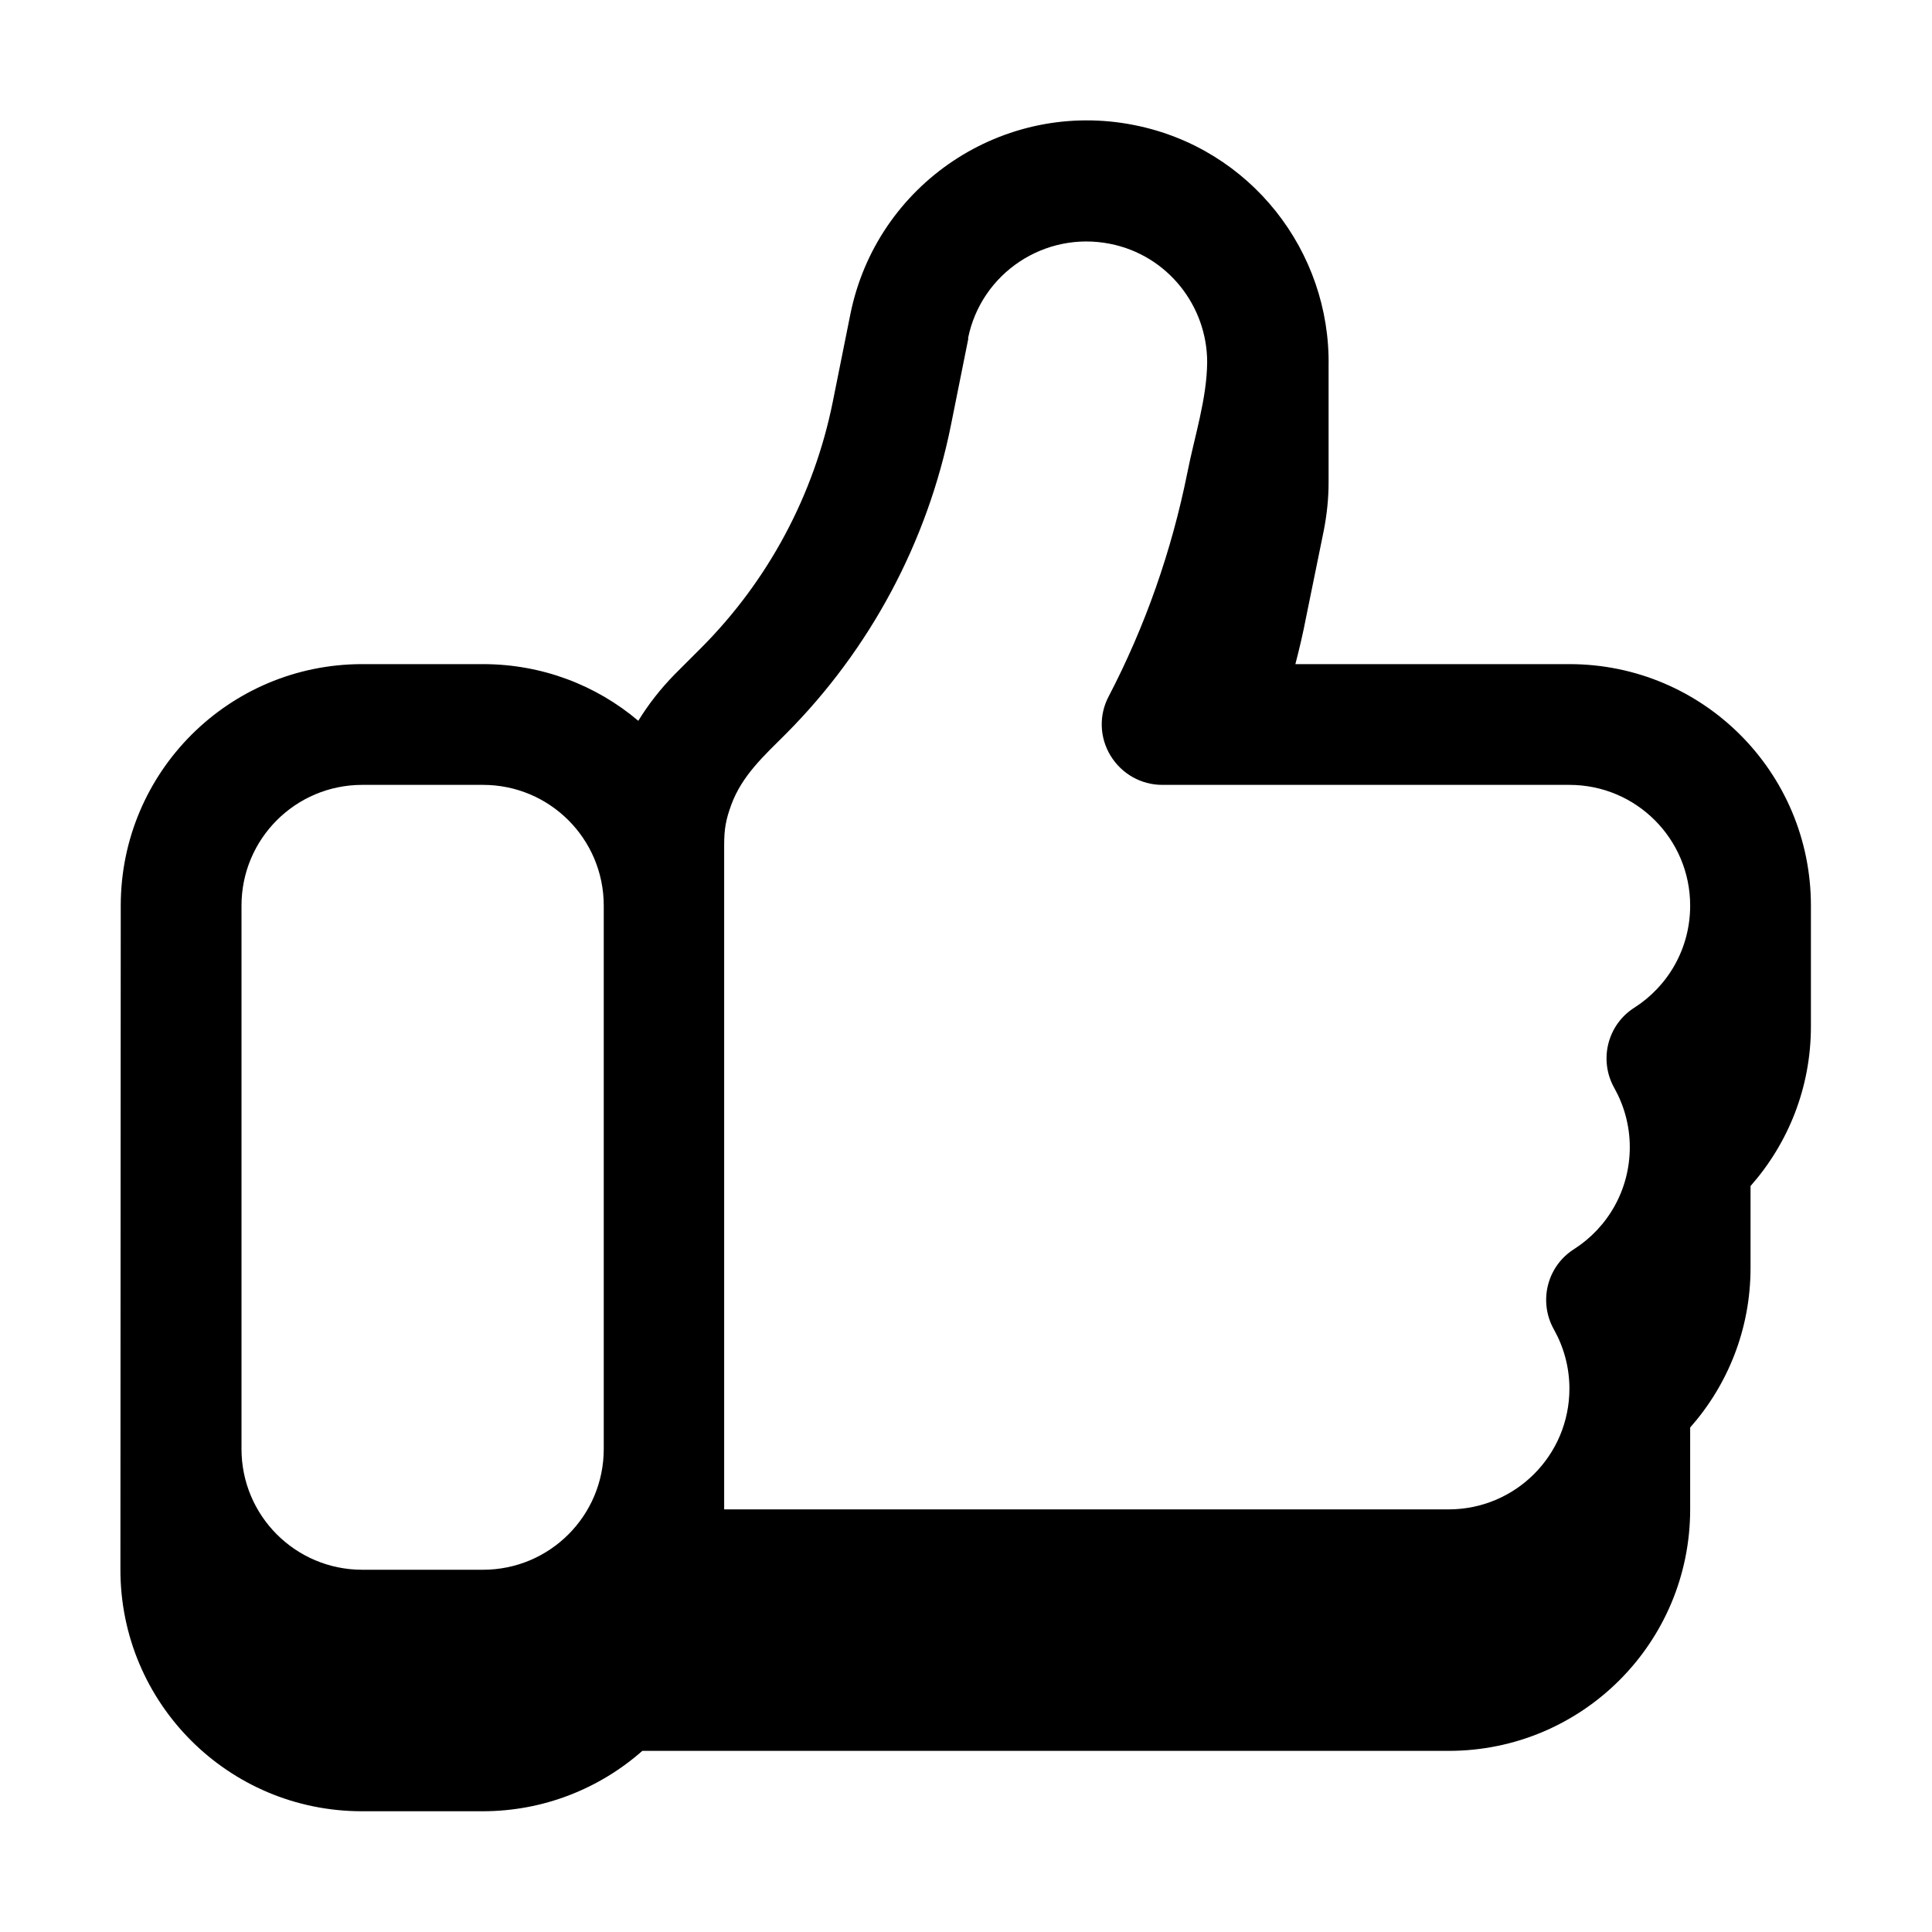 <svg xmlns="http://www.w3.org/2000/svg" viewBox="0 0 576 576"><!--! Font Awesome Pro 7.1.0 by @fontawesome - https://fontawesome.com License - https://fontawesome.com/license (Commercial License) Copyright 2025 Fonticons, Inc. --><path fill="currentColor" d="M190.3 214.9C193.3 210 196.9 205.4 201.1 201.1L208.9 193.3C229 173.2 242.7 147.6 248.3 119.7L253.5 93.8C261.3 54.8 299.2 29.5 338.2 37.3C372.9 44.2 396.7 75 396.1 109.2L396.1 143.9C396.1 148.6 395.6 153.3 394.7 158L389.4 184C388.5 188.7 387.4 193.4 386.2 198L467.9 198C507.7 198 539.9 230.2 539.9 270L539.9 306C539.9 324.3 533.1 340.9 521.9 353.6L521.9 378C521.9 396.3 515.1 412.9 503.9 425.6L503.9 450C503.9 489.8 471.7 522 431.9 522L191.5 522C178.8 533.2 162.1 540 143.9 540L107.9 540C68.1 540 35.9 507.8 35.9 468L36 270C36 230.2 68.2 198 108 198L144 198C161.6 198 177.8 204.3 190.3 214.9zM288.7 100.9L283.5 126.8C276.5 161.6 259.4 193.6 234.3 218.8C227.9 225.2 221.2 231.2 218 240C216.4 244.4 215.9 247.1 215.9 252L215.9 450L431.9 450C451.8 450 467.9 433.9 467.9 414C467.9 407.6 466.2 401.6 463.3 396.4C458.6 388.1 461.2 377.5 469.3 372.4C479.3 366 485.9 354.8 485.9 342C485.9 335.6 484.2 329.6 481.3 324.4C476.6 316.1 479.2 305.5 487.3 300.4C497.3 294 503.9 282.8 503.9 270C503.9 250.1 487.8 234 467.9 234L346.5 234C340.2 234 334.4 230.7 331.1 225.3C327.8 219.9 327.6 213.2 330.5 207.7C341.4 186.8 349.3 164.3 354 140.9C356.1 130.2 359.8 119 359.9 108C359.9 91.2 348.1 76.1 331 72.7C311.5 68.8 292.5 81.4 288.6 100.9zM72 432C72 451.9 88.1 468 108 468L144 468C163.9 468 180 451.9 180 432L180 270C180 250.1 163.9 234 144 234L108 234C88.1 234 72 250.1 72 270L72 432z"/></svg>